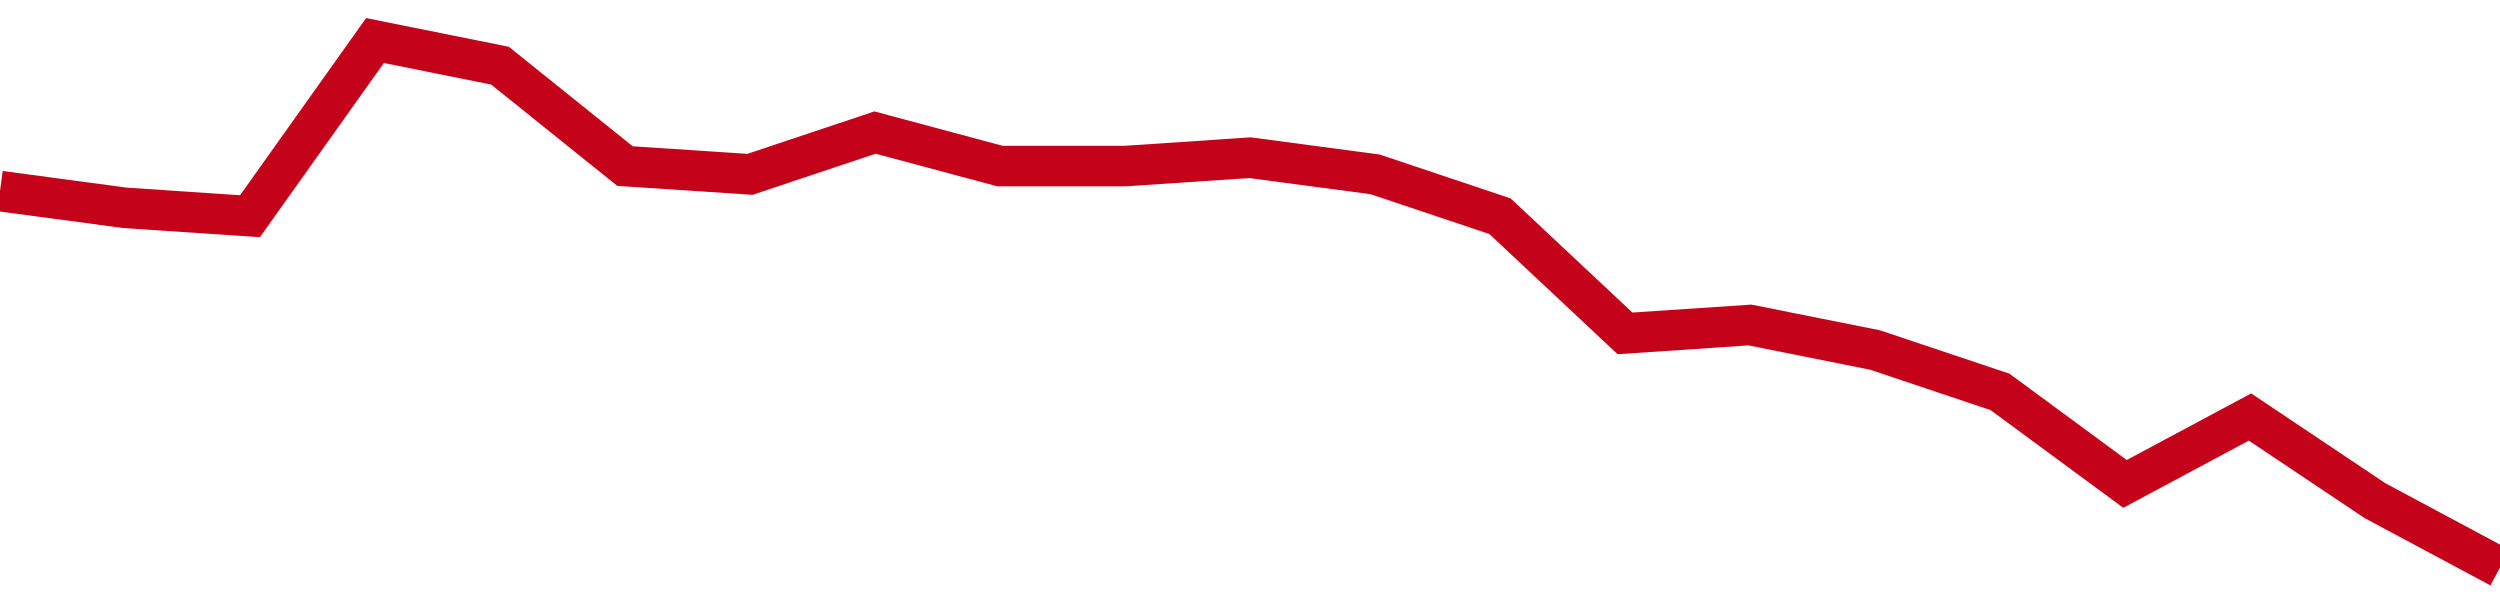 <!-- Generated with https://github.com/jxxe/sparkline/ --><svg viewBox="0 0 185 45" class="sparkline" xmlns="http://www.w3.org/2000/svg"><path class="sparkline--fill" d="M 0 14.14 L 0 14.14 L 9.25 15.38 L 18.5 16 L 27.75 3 L 37 4.86 L 46.25 12.29 L 55.5 12.9 L 64.75 9.81 L 74 12.29 L 83.25 12.29 L 92.5 11.67 L 101.75 12.9 L 111 16 L 120.25 24.67 L 129.5 24.05 L 138.75 25.9 L 148 29 L 157.25 35.81 L 166.5 30.86 L 175.75 37.05 L 185 42 V 45 L 0 45 Z" stroke="none" fill="none" ></path><path class="sparkline--line" d="M 0 14.14 L 0 14.14 L 9.25 15.38 L 18.5 16 L 27.75 3 L 37 4.86 L 46.25 12.29 L 55.5 12.9 L 64.75 9.81 L 74 12.29 L 83.25 12.29 L 92.5 11.67 L 101.75 12.9 L 111 16 L 120.25 24.67 L 129.5 24.05 L 138.75 25.9 L 148 29 L 157.25 35.81 L 166.5 30.86 L 175.75 37.05 L 185 42" fill="none" stroke-width="3" stroke="#C4021A" ></path></svg>